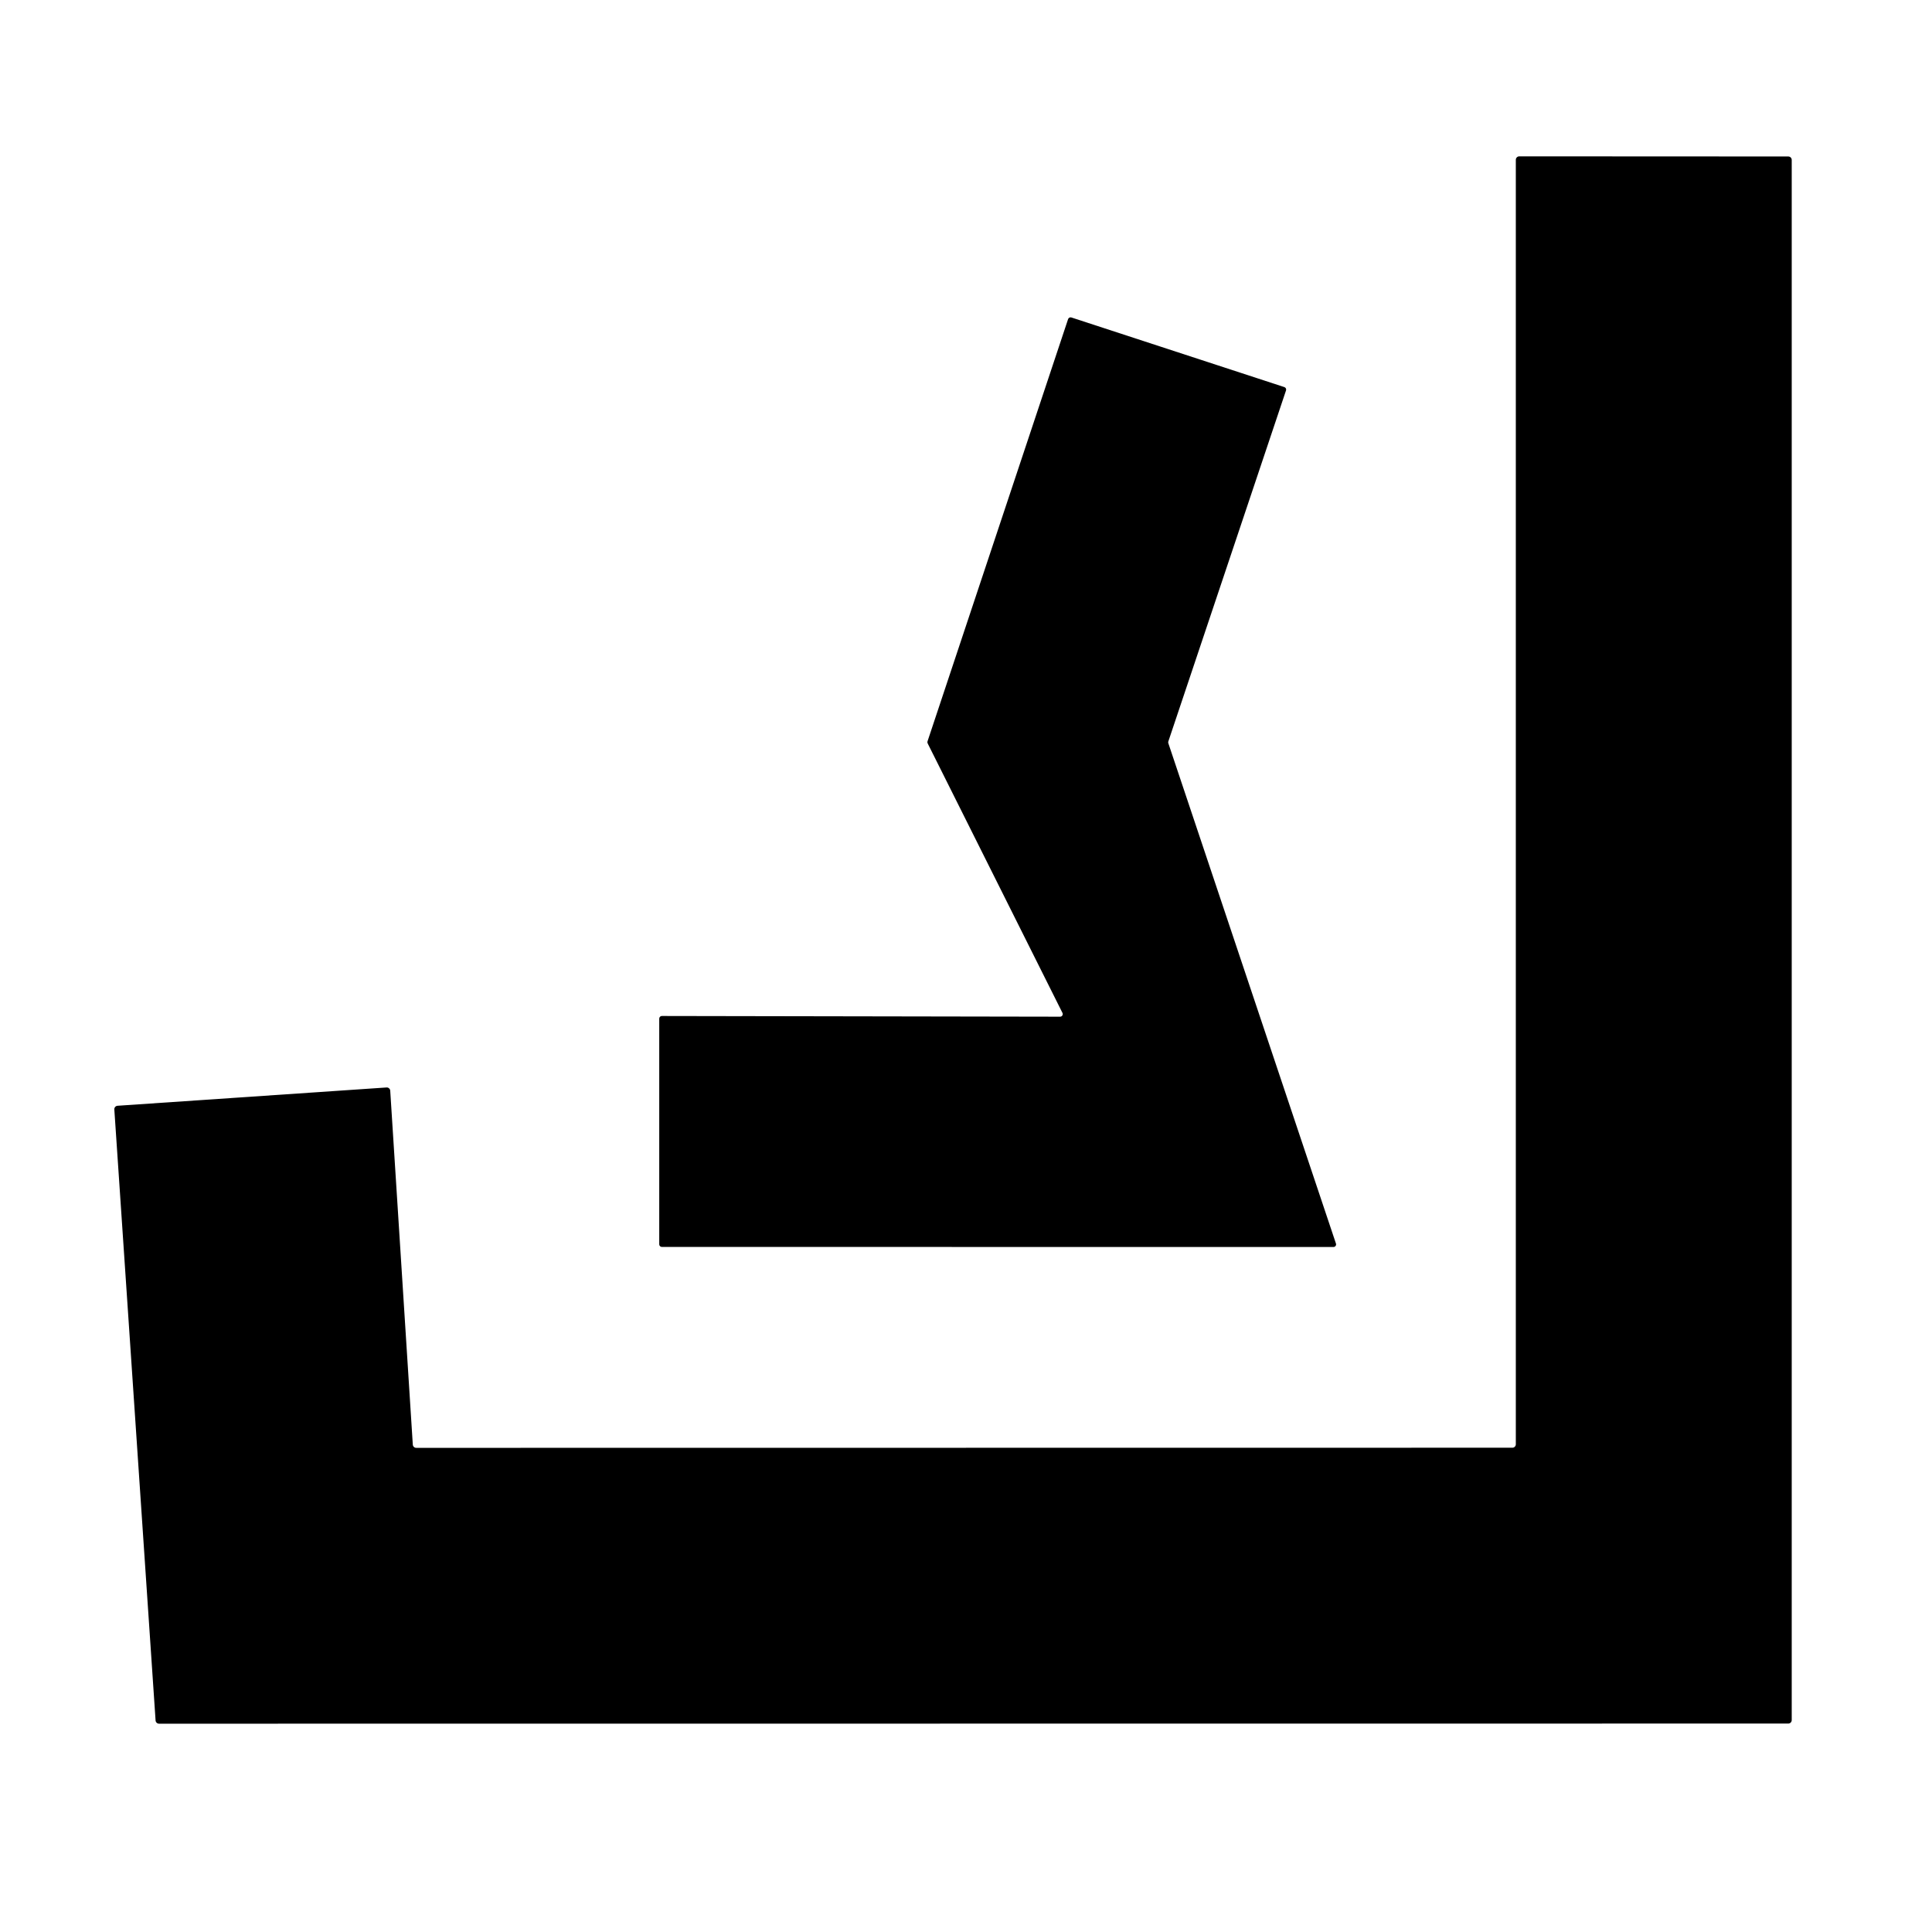 <svg width="303" height="303" viewBox="0 0 303 303" xmlns="http://www.w3.org/2000/svg">
<style>
  path {
    fill: black;
  }
  @media (prefers-color-scheme: dark) {
    path {
      fill: white;
    }
  }
</style>
<path d="M65.28 227.07L237.19 227.05C237.333 227.05 237.47 226.993 237.572 226.892C237.673 226.791 237.73 226.653 237.73 226.51V25.06C237.73 24.989 237.744 24.919 237.771 24.853C237.798 24.788 237.838 24.728 237.888 24.678C237.938 24.628 237.998 24.588 238.063 24.561C238.129 24.534 238.199 24.52 238.27 24.52L280.46 24.54C280.603 24.54 280.74 24.597 280.842 24.698C280.943 24.799 281 24.937 281 25.08V269.77C281 269.841 280.986 269.911 280.959 269.977C280.932 270.042 280.892 270.102 280.842 270.152C280.792 270.202 280.732 270.242 280.666 270.269C280.601 270.296 280.531 270.31 280.46 270.31L24.93 270.33C24.795 270.328 24.666 270.275 24.568 270.183C24.47 270.09 24.41 269.964 24.4 269.83L17.93 174C17.924 173.929 17.933 173.858 17.955 173.79C17.977 173.723 18.013 173.66 18.059 173.606C18.106 173.552 18.162 173.508 18.226 173.476C18.29 173.444 18.359 173.425 18.43 173.42L60.63 170.55C60.772 170.542 60.911 170.59 61.017 170.683C61.124 170.777 61.19 170.909 61.2 171.05L64.74 226.56C64.748 226.698 64.808 226.828 64.908 226.923C65.009 227.017 65.142 227.07 65.28 227.07Z" />
<path d="M166.63 158.86L145.49 116.59C145.44 116.495 145.429 116.383 145.46 116.28L167.51 50.05C167.527 49.999 167.554 49.951 167.589 49.91C167.625 49.87 167.668 49.836 167.716 49.812C167.764 49.788 167.817 49.773 167.871 49.77C167.925 49.766 167.979 49.773 168.03 49.79L201.43 60.71C201.481 60.727 201.529 60.754 201.57 60.789C201.611 60.825 201.644 60.868 201.668 60.916C201.692 60.964 201.707 61.017 201.711 61.071C201.714 61.125 201.707 61.179 201.69 61.23L183.23 116.29C183.202 116.374 183.202 116.466 183.23 116.55L209.52 195.03C209.541 195.092 209.546 195.157 209.537 195.222C209.527 195.286 209.502 195.347 209.464 195.4C209.426 195.453 209.375 195.496 209.317 195.525C209.259 195.555 209.195 195.57 209.13 195.57L103.8 195.56C103.691 195.56 103.587 195.517 103.51 195.44C103.433 195.363 103.39 195.259 103.39 195.15V159.75C103.39 159.641 103.433 159.537 103.51 159.46C103.587 159.383 103.691 159.34 103.8 159.34L166.27 159.45C166.339 159.449 166.406 159.43 166.466 159.396C166.526 159.361 166.576 159.312 166.612 159.254C166.648 159.195 166.668 159.128 166.671 159.059C166.675 158.99 166.66 158.922 166.63 158.86Z" />
</svg>
